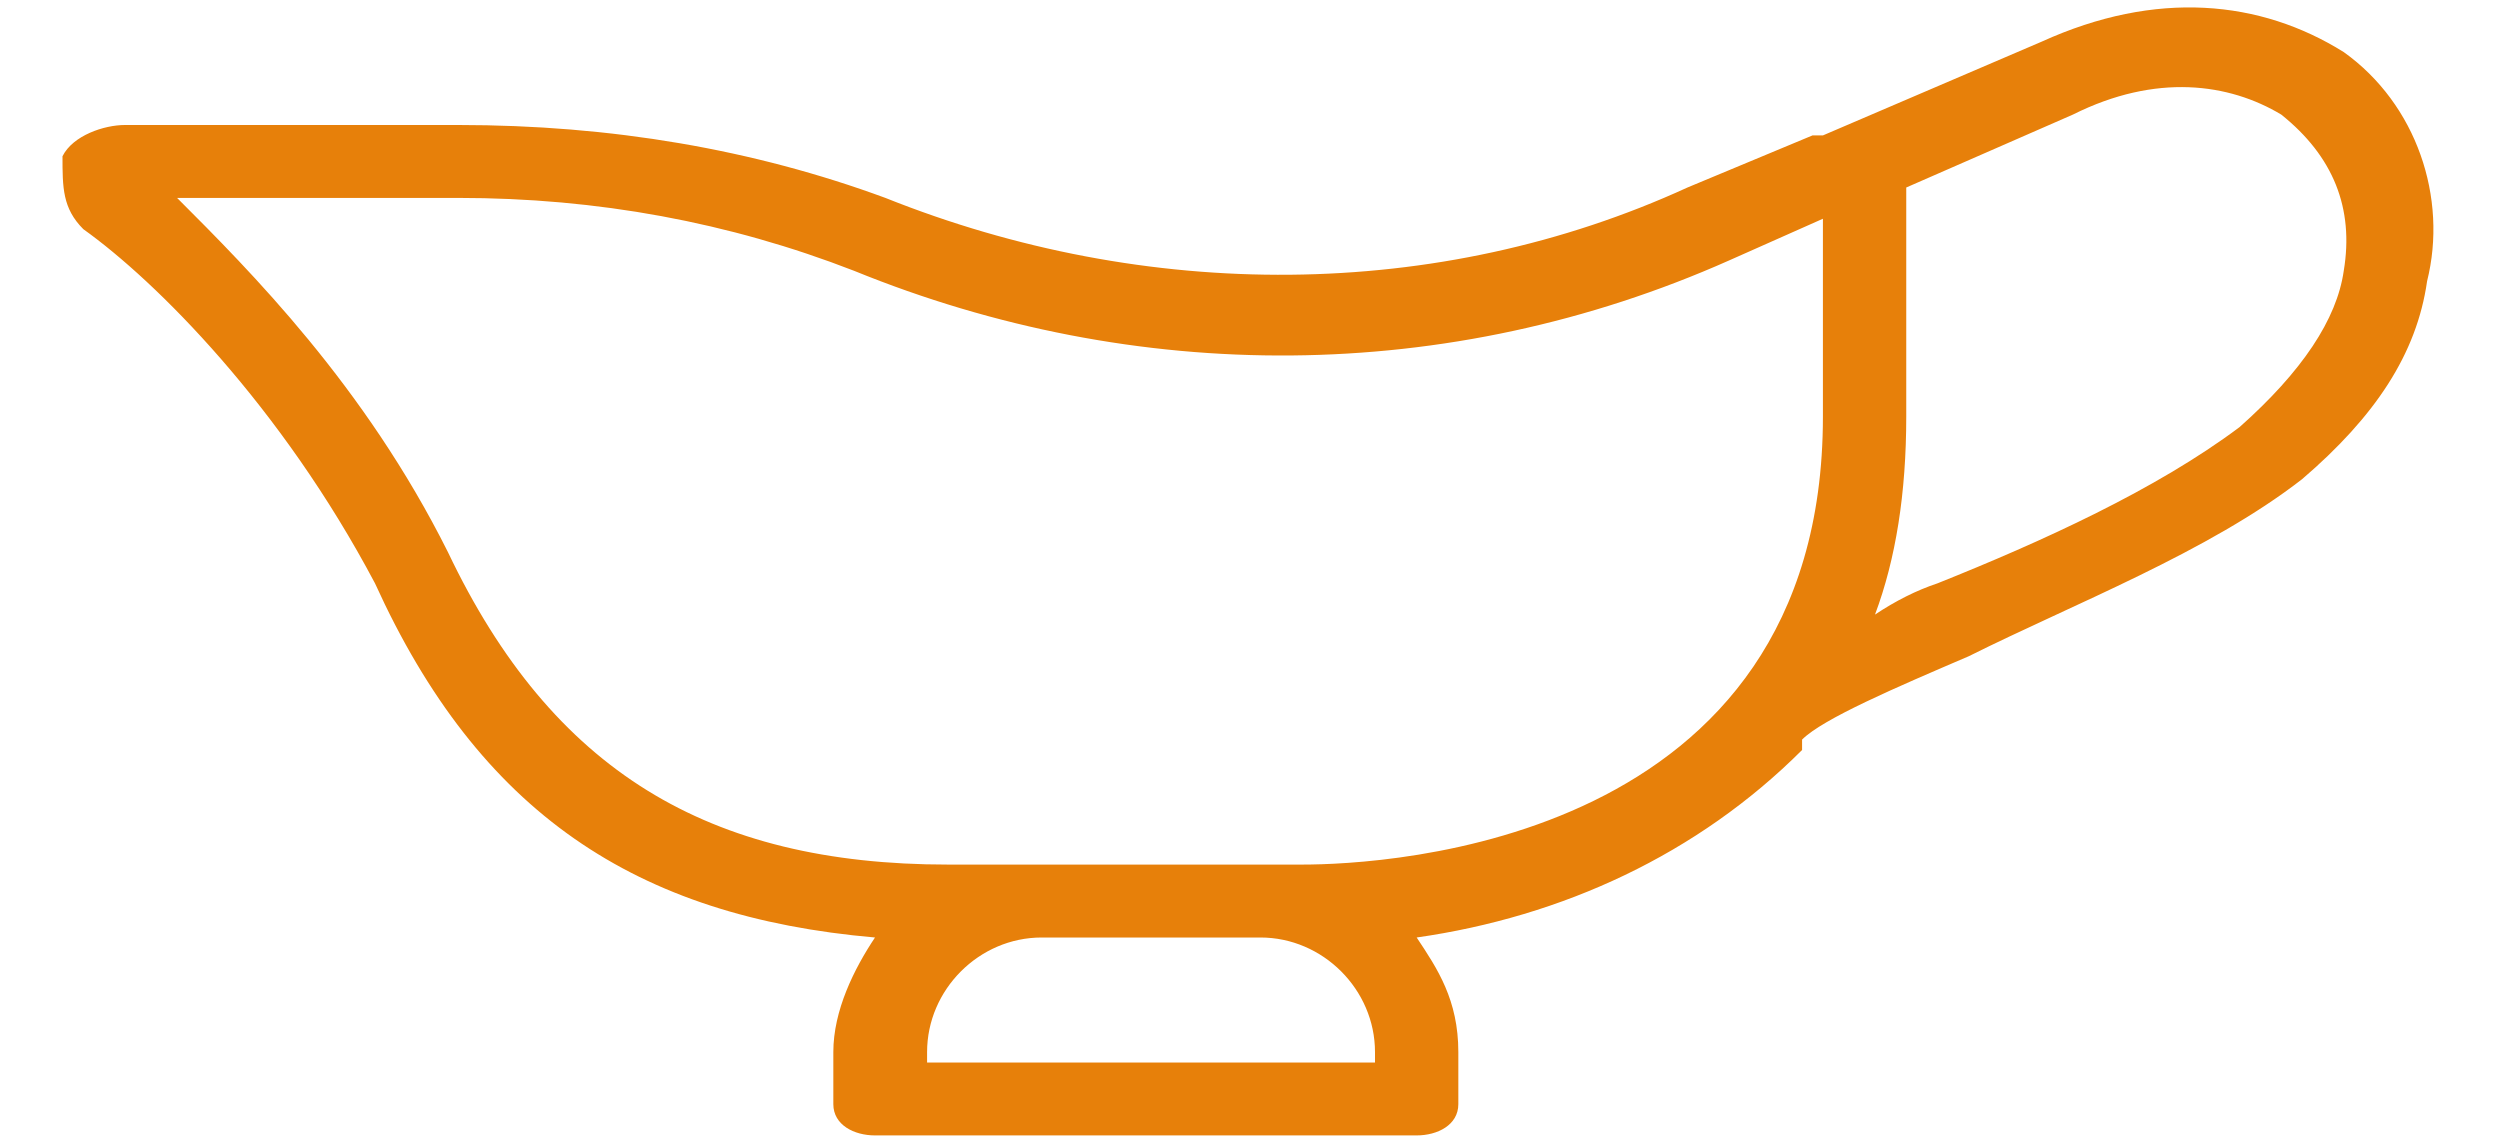 <svg version="1.2" xmlns="http://www.w3.org/2000/svg" viewBox="0 0 24 11" width="24" height="11"><style>.a{fill:#e7800a}</style><path fill-rule="evenodd" class="a" d="m23.3 2.7c-0.1 0.7-0.5 1.3-1.2 1.9-0.9 0.7-2.2 1.2-3.2 1.7-0.7 0.3-1.4 0.6-1.6 0.8q0 0 0 0.1c-1 1-2.3 1.6-3.7 1.8 0.2 0.3 0.4 0.6 0.4 1.1v0.5c0 0.2-0.2 0.3-0.4 0.3h-5.2c-0.2 0-0.4-0.1-0.4-0.3v-0.5c0-0.4 0.2-0.8 0.4-1.1-2.3-0.2-3.8-1.2-4.8-3.4-0.9-1.7-2.1-2.9-2.8-3.4-0.2-0.2-0.2-0.4-0.2-0.7 0.1-0.2 0.4-0.3 0.6-0.3h3.2q2.2 0 4.1 0.7c2.5 1 5.3 1 7.7-0.1l1.2-0.5q0.1 0 0.1 0l2.1-0.9c1.1-0.5 2.1-0.4 2.9 0.1 0.7 0.5 1 1.4 0.8 2.2zm-10.1 7.4c0-0.6-0.5-1.1-1.1-1.1h-2.1c-0.6 0-1.1 0.5-1.1 1.1v0.1h4.3zm-0.7-1.8c0.8 0 5-0.2 5-4.3v-1.9l-0.9 0.4c-2.7 1.2-5.7 1.2-8.4 0.1q-1.8-0.7-3.8-0.7h-2.7c0.7 0.7 1.8 1.8 2.6 3.4 1 2.1 2.5 3 4.8 3h3.4zm10-5.7c0.1-0.6-0.1-1.1-0.6-1.5-0.5-0.3-1.2-0.4-2 0l-1.6 0.7v2.2q0 1.1-0.3 1.9 0.3-0.2 0.6-0.3c1-0.4 2.1-0.9 2.9-1.5q0.9-0.8 1-1.5z"/></svg>